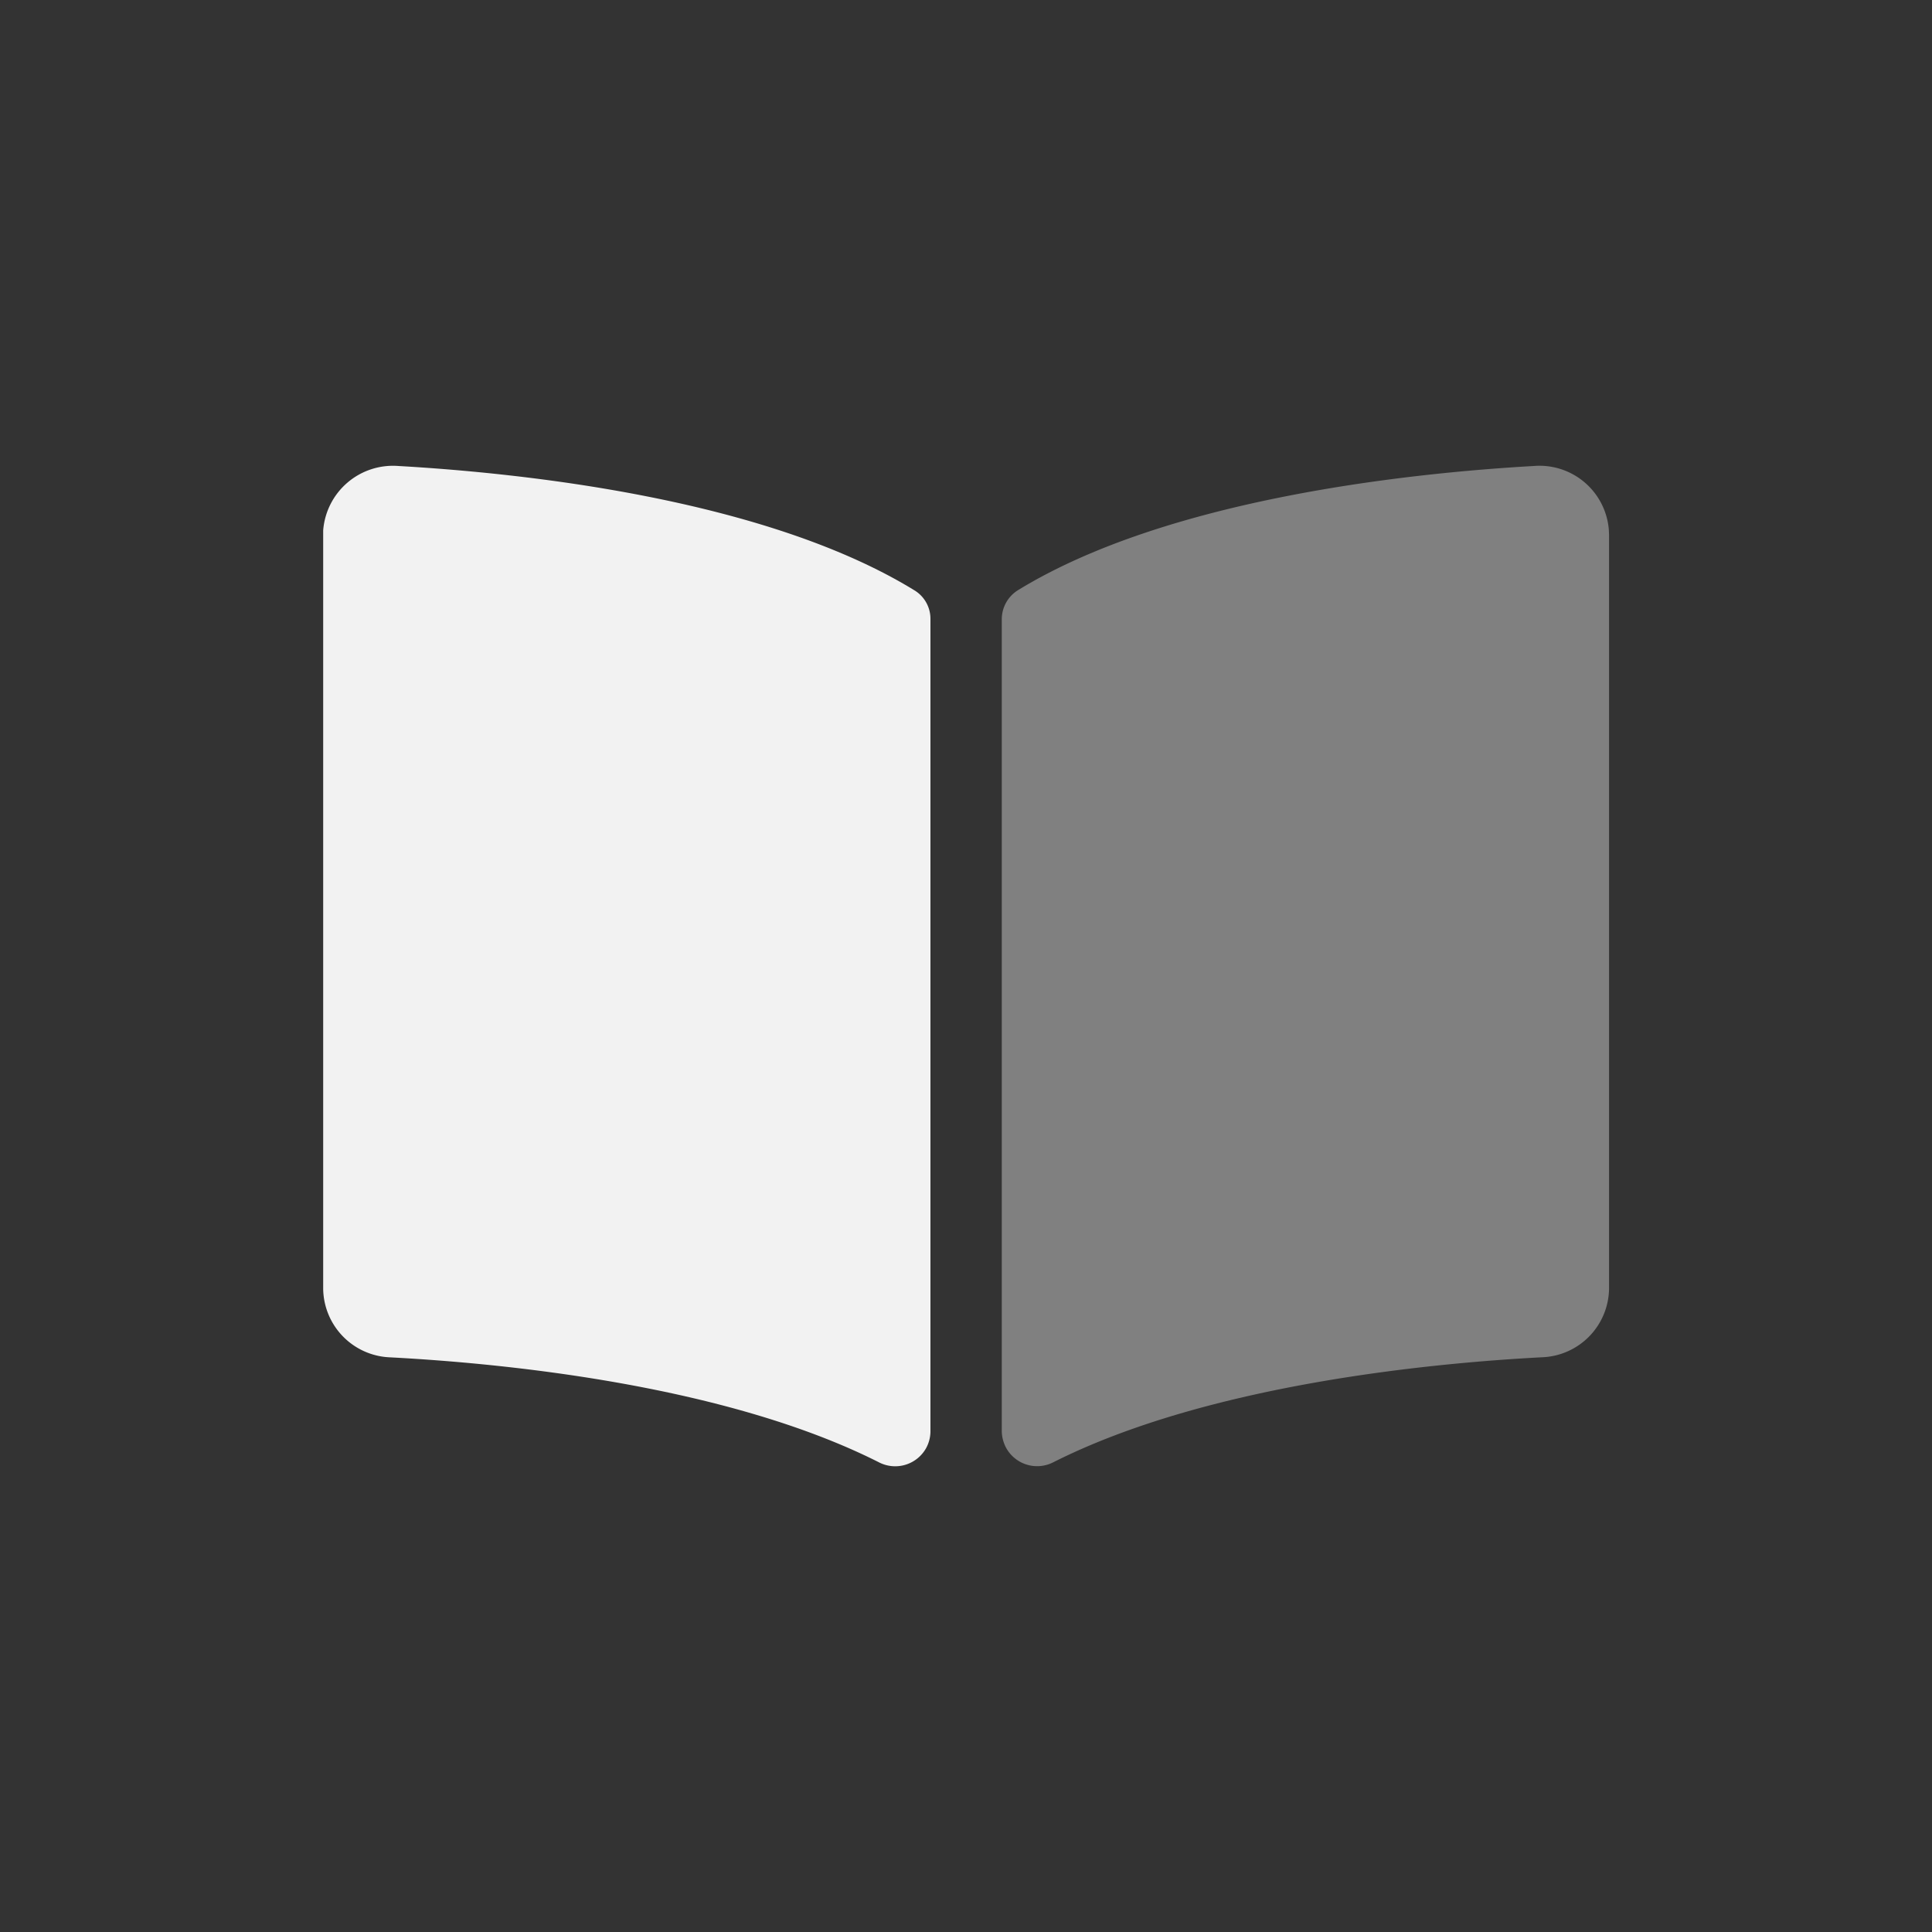 <svg id="a05b6811-212c-48b0-a0a6-1f6b61d563f8" data-name="Capa 1" xmlns="http://www.w3.org/2000/svg" viewBox="0 0 250 250"><rect x="0" y="0" width="250" height="250" fill="#333333" stroke="none"/><defs><style>.ac293496-fada-44b7-b2ec-f7f6f1072eb7,.b3cfc34b-aca6-4cb5-82ce-3ae23782f321{fill:#f2f2f2;isolation:isolate;}.ac293496-fada-44b7-b2ec-f7f6f1072eb7{opacity:0.4;}</style></defs><path class="ac293496-fada-44b7-b2ec-f7f6f1072eb7" d="M208.21,69.17v97.6a9,9,0,0,1-8.67,8.86c-14.3.75-43.19,3.5-63.19,13.56a4.58,4.58,0,0,1-6.18-1.88,4.79,4.79,0,0,1-.54-2V80.17a4.43,4.43,0,0,1,2.11-3.81c19.41-11.89,50.88-15.16,66.72-16.06a9,9,0,0,1,9.72,8.22Z"/><path class="b3cfc34b-aca6-4cb5-82ce-3ae23782f321" d="M118.28,76.36C98.88,64.47,67.39,61.2,51.56,60.3a9.06,9.06,0,0,0-9.74,8.33l0,.54v97.61a9,9,0,0,0,8.67,8.86c14.3.75,43.22,3.49,63.2,13.56a4.58,4.58,0,0,0,6.18-1.87,4.64,4.64,0,0,0,.53-2V80.11A4.31,4.31,0,0,0,118.28,76.36Z"/></svg>